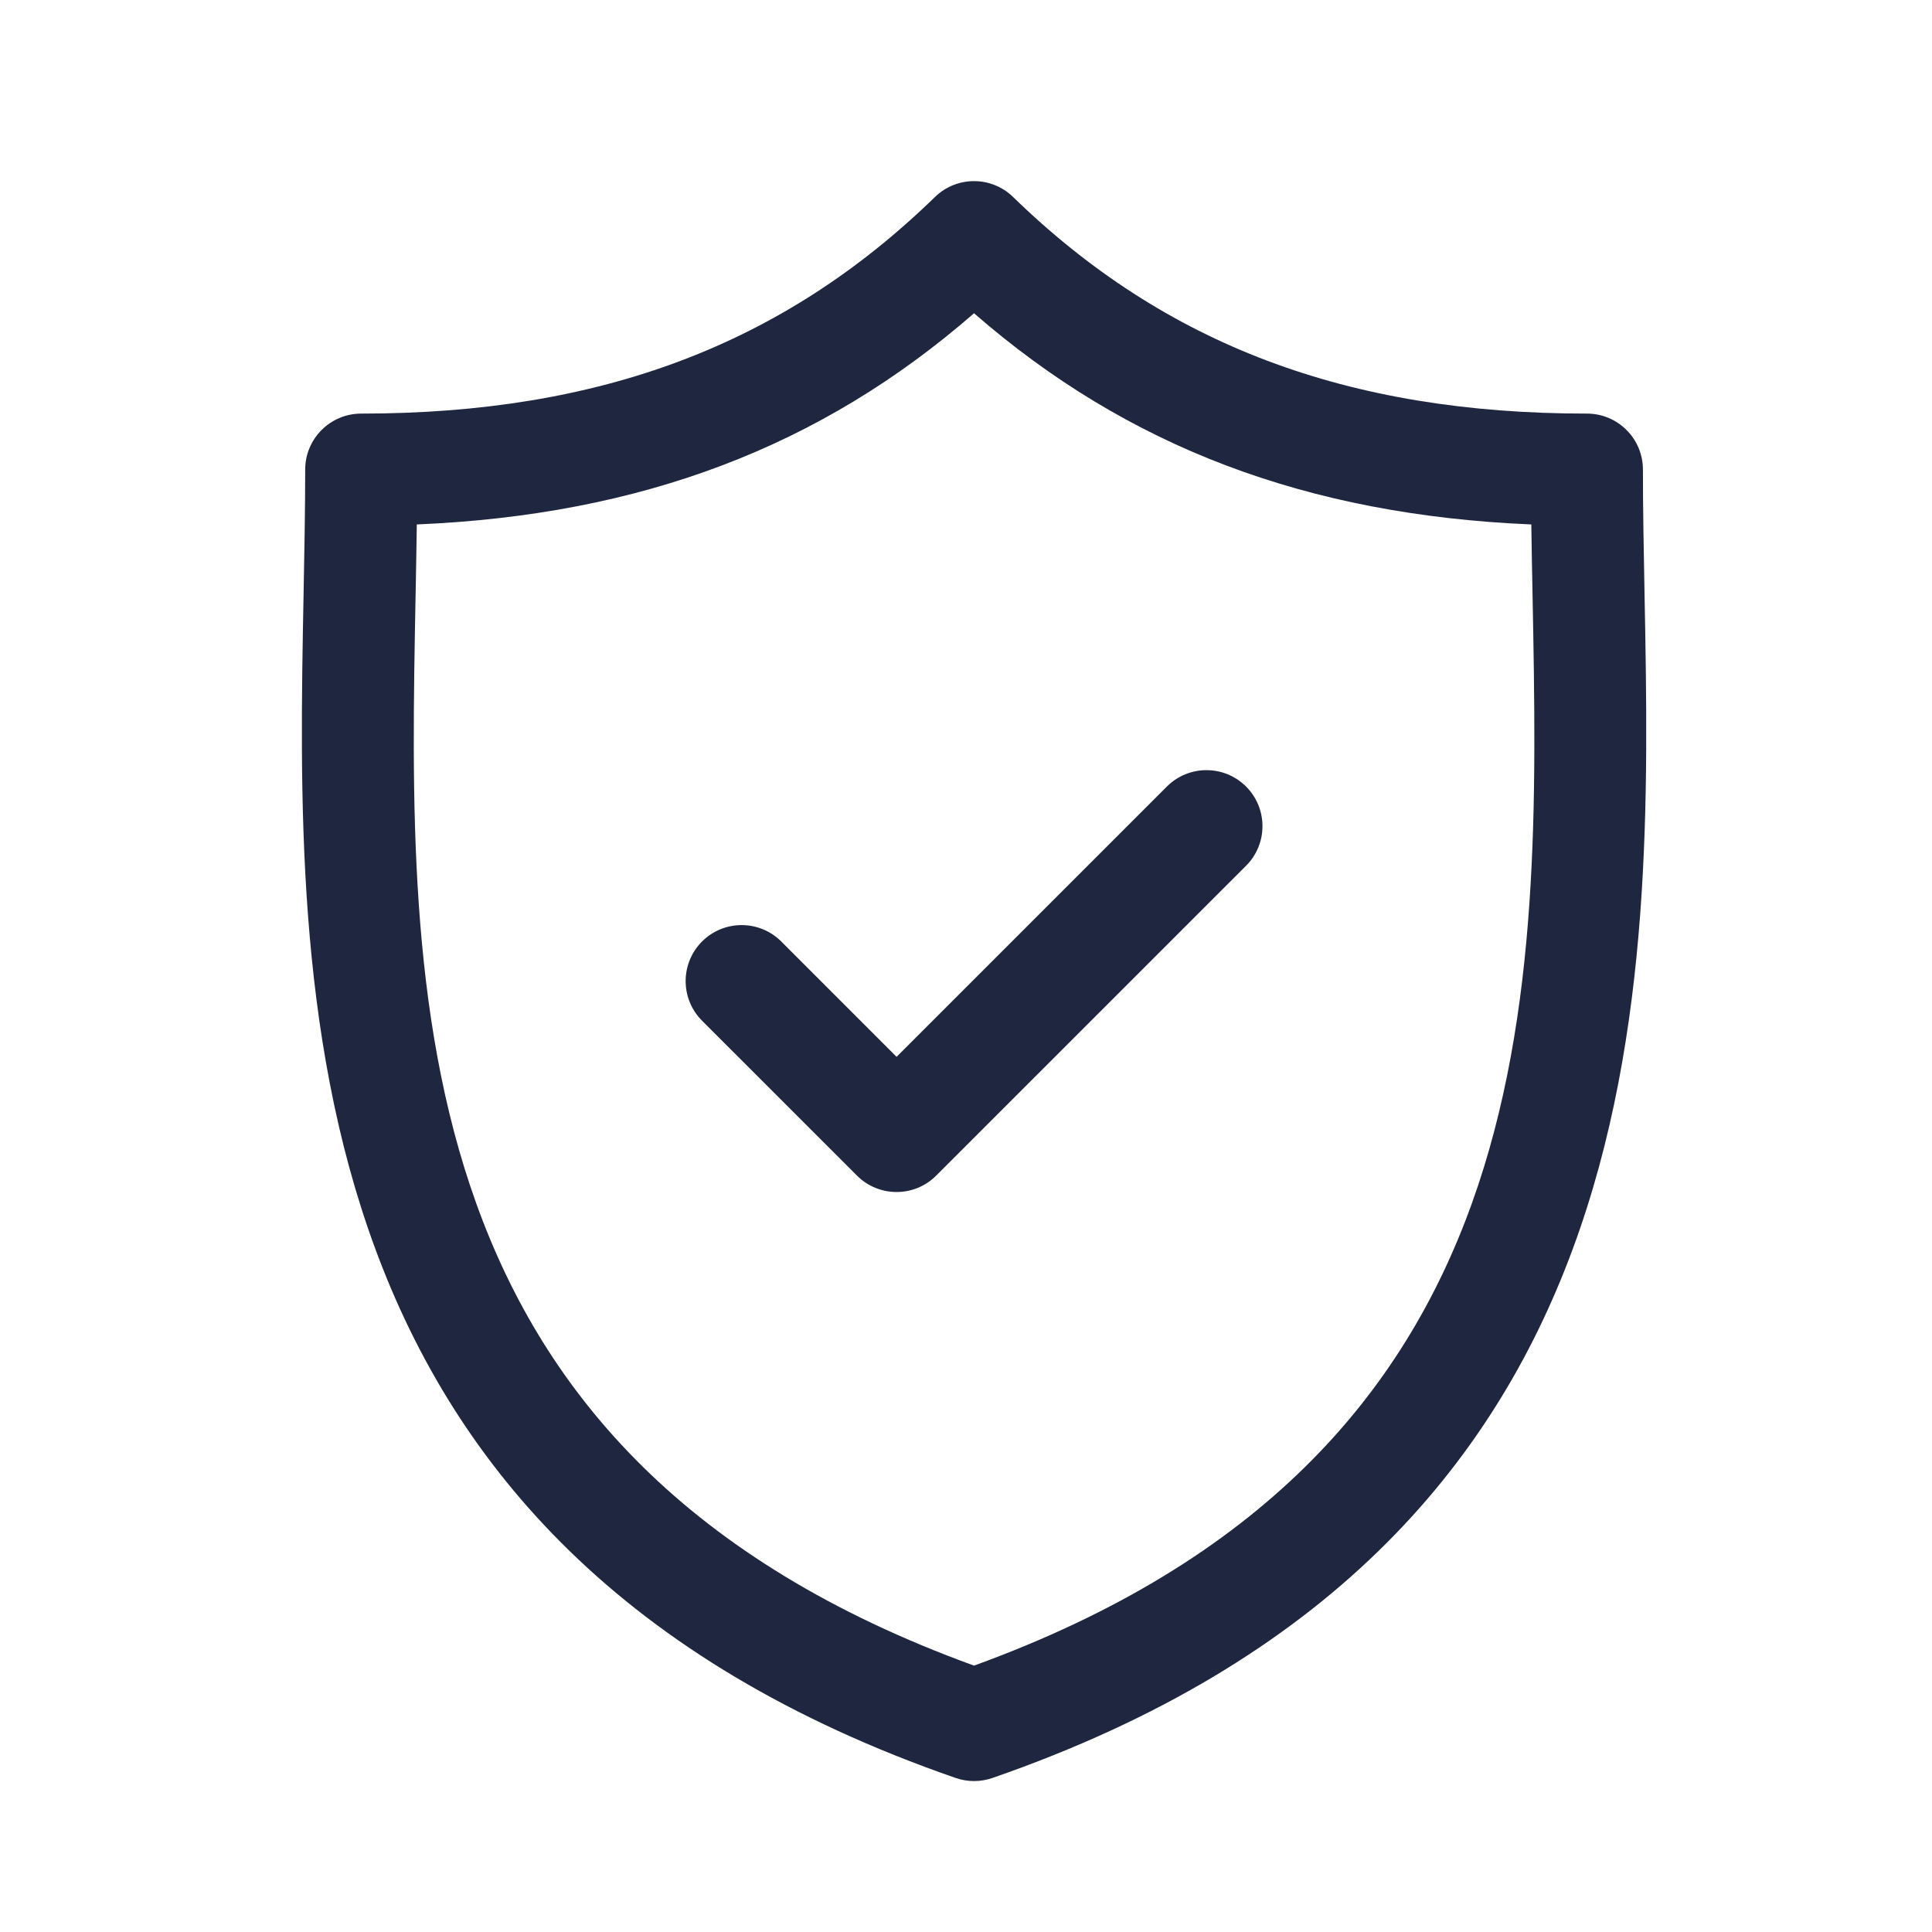 <svg width="64" height="64" viewBox="0 0 64 64" fill="none" xmlns="http://www.w3.org/2000/svg">
<path d="M54.477 19.646C54.45 18.216 54.424 16.864 54.424 15.556C54.424 14.531 53.594 13.701 52.569 13.701C44.635 13.701 38.594 11.421 33.559 6.525C32.839 5.825 31.693 5.825 30.973 6.525C25.938 11.421 19.899 13.701 11.966 13.701C10.941 13.701 10.11 14.531 10.11 15.556C10.11 16.864 10.085 18.216 10.057 19.648C9.803 32.964 9.455 51.201 31.659 58.898C31.855 58.966 32.061 59 32.266 59C32.471 59 32.677 58.966 32.874 58.898C55.079 51.201 54.731 32.963 54.477 19.646ZM32.266 55.176C13.223 48.258 13.511 33.105 13.767 19.718C13.782 18.915 13.797 18.136 13.807 17.373C21.238 17.059 27.18 14.808 32.266 10.377C37.353 14.808 43.296 17.059 50.727 17.373C50.737 18.136 50.752 18.914 50.768 19.717C51.023 33.104 51.311 48.258 32.266 55.176Z" fill="#1E2640"/>
<path d="M38.654 26.056L29.701 35.009L25.88 31.188C25.155 30.464 23.98 30.464 23.256 31.188C22.532 31.913 22.532 33.087 23.256 33.812L28.389 38.944C28.751 39.306 29.226 39.487 29.701 39.487C30.175 39.487 30.65 39.306 31.012 38.944L41.278 28.679C42.002 27.955 42.002 26.78 41.278 26.056C40.553 25.331 39.379 25.331 38.654 26.056Z" fill="#1E2640"/>
</svg>
